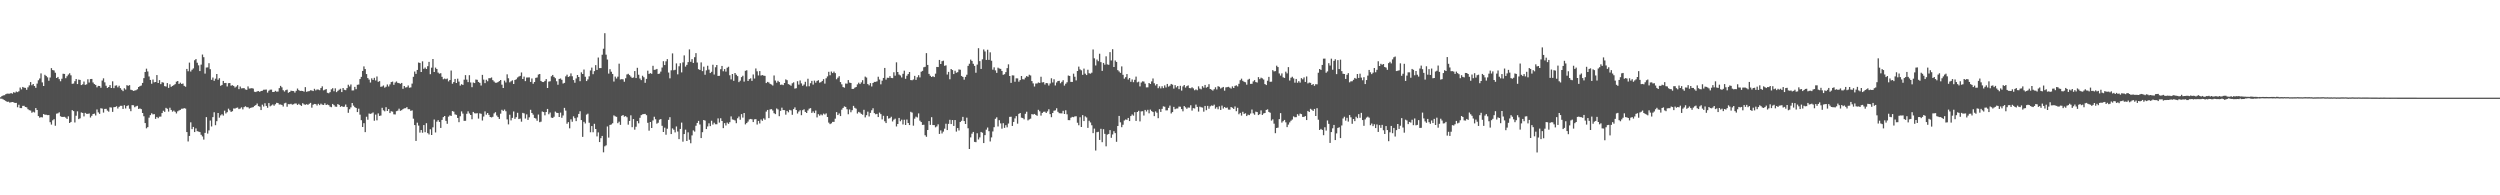<svg xmlns="http://www.w3.org/2000/svg" width="1920" height="150"><path fill="#4f4f4f" d="M0 74.721h1v1H0zM1 73.773h1v2.055H1zM2 73.249h1v3.136H2zM3 73.121h1v3.765H3zM4 72.283h1v5.331H4zM5 71.896h1v6.324H5zM6 71.928h1v6.13H6zM7 71.926h1v6.883H7zM8 71.482h1v7.061H8zM9 71.922h1v6.416H9zM10 70.821h1v7.789H10zM11 71.223h1v7.883H11zM12 70.324h1v8.695H12zM13 70.736h1v11.625H13zM14 70.109h1v10.332H14zM15 67.239h1v15.754H15zM16 68.678h1v14.385H16zM17 66.742h1v14.546H17zM18 67.328h1v13.946H18zM19 67.495h1v14.681H19zM20 68.964h1v13.491H20zM21 67.067h1v16.78H21zM22 65.577h1v19.064H22zM23 63.002h1v21.895H23zM24 65.485h1v21.117H24zM25 64.515h1v21.302H25zM26 66.062h1v20.288H26zM27 67.417h1v15.596H27zM28 64.229h1v20.231H28zM29 61.654h1v27.51H29zM30 60.251h1v30.119H30zM31 56.348h1v33.605H31zM32 63.297h1v26.86H32zM33 66.064h1v21.515H33zM34 57.436h1v30.691H34zM35 58.324h1v29.783H35zM36 59.397h1v29.016H36zM37 62.002h1v26.388H37zM38 59.523h1v34.347H38zM39 52.345h1v43.365H39zM40 53.822h1v38.579H40zM41 54.117h1v37.414H41zM42 55.872h1v40.675H42zM43 59.91h1v27.409H43zM44 59.102h1v27.938H44zM45 60.775h1v25.509H45zM46 62.432h1v26.846H46zM47 60.445h1v29.341H47zM48 56.616h1v33.207H48zM49 56.806h1v32.877H49zM50 60.075h1v30.254H50zM51 58.562h1v32.779H51zM52 57.236h1v32.113H52zM53 56.271h1v38.171H53zM54 57.843h1v35.807H54zM55 64.364h1v20.236H55zM56 64.151h1v21.195H56zM57 62.366h1v31.68H57zM58 60.677h1v28.185H58zM59 64.57h1v20.918H59zM60 61.143h1v30.373H60zM61 61.386h1v29.478H61zM62 65.307h1v21.051H62zM63 64.785h1v21.943H63zM64 62.599h1v26.819H64zM65 65.19h1v21.476H65zM66 64.751h1v22.651H66zM67 60.86h1v26.608H67zM68 63.366h1v23.754H68zM69 60.748h1v29.494H69zM70 60.635h1v28.311H70zM71 63.345h1v24.223H71zM72 64.54h1v22.685H72zM73 65.252h1v23.433H73zM74 67.081h1v16.974H74zM75 65.923h1v20.378H75zM76 66.044h1v21.38H76zM77 67.383h1v15.768H77zM78 61.869h1v21.517H78zM79 60.146h1v26.306H79zM80 63.242h1v20.437H80zM81 65.84h1v17.7H81zM82 67.543h1v17.391H82zM83 66.811h1v18.943H83zM84 65.346h1v17.105H84zM85 67.587h1v14.997H85zM86 62.453h1v23.449H86zM87 67.699h1v14.621H87zM88 65.783h1v16.404H88zM89 65.513h1v16.118H89zM90 67.062h1v16.304H90zM91 65.865h1v16.221H91zM92 67.685h1v13.559H92zM93 68.909h1v12.341H93zM94 70.01h1v13.658H94zM95 67.772h1v13.03H95zM96 68.77h1v14.537H96zM97 65.417h1v16.049H97zM98 65.904h1v15.001H98zM99 65.38h1v18.121H99zM100 68.925h1v16.48H100zM101 69.221h1v11.54H101zM102 69.814h1v11.009H102zM103 69.532h1v12.863H103zM104 69.253h1v12.426H104zM105 68.55h1v12.712H105zM106 66.799h1v16.841H106zM107 66.156h1v17.134H107zM108 65.694h1v18.112H108zM109 63.698h1v23.067H109zM110 60.006h1v29.293H110zM111 55.302h1v39.233H111zM112 52.753h1v45.809H112zM113 54.872h1v42.749H113zM114 58.738h1v31.63H114zM115 61.384h1v27.034H115zM116 64.318h1v22.678H116zM117 61.066h1v26.784H117zM118 63.245h1v24.429H118zM119 62.981h1v28.293H119zM120 57.667h1v32.119H120zM121 63.732h1v27.043H121zM122 61.53h1v28.048H122zM123 64.593h1v24.935H123zM124 63.151h1v23.669H124zM125 63.446h1v21.602H125zM126 66.167h1v19.753H126zM127 66.463h1v16.37H127zM128 63.792h1v19.783H128zM129 67.474h1v18.217H129zM130 64.755h1v18.004H130zM131 66.676h1v17.771H131zM132 65.993h1v19.769H132zM133 65.385h1v19.547H133zM134 64.627h1v21.245H134zM135 62.725h1v24.436H135zM136 62.215h1v23.271H136zM137 64.451h1v20.403H137zM138 63.485h1v20.911H138zM139 64.478h1v19.009H139zM140 64.158h1v19.279H140zM141 65.95h1v17.093H141zM142 66.614h1v16.812H142zM143 52.947h1v48.494H143zM144 54.746h1v53.916H144zM145 48.081h1v56.329H145zM146 54.964h1v38.988H146zM147 53.568h1v45.631H147zM148 52.526h1v44.962H148zM149 46.284h1v55.127H149zM150 45.376h1v53.213H150zM151 48.186h1v52.561H151zM152 50.178h1v50.906H152zM153 54.559h1v46.89H153zM154 49.617h1v53.909H154zM155 41.86h1v62.959H155zM156 43.927h1v63.291H156zM157 56.525h1v45.512H157zM158 51.839h1v38.13H158zM159 51.775h1v50.856H159zM160 48.562h1v51.595H160zM161 53.167h1v39.382H161zM162 61.288h1v35.848H162zM163 59.532h1v30.41H163zM164 62.048h1v24.17H164zM165 60.402h1v35.757H165zM166 56.82h1v36.258H166zM167 61.228h1v25.548H167zM168 60.065h1v30.286H168zM169 65.92h1v22.722H169zM170 65.229h1v22.518H170zM171 62.148h1v26.649H171zM172 63.771h1v21.238H172zM173 63.677h1v23.474H173zM174 66.405h1v19.746H174zM175 63.915h1v19.551H175zM176 63.721h1v20.991H176zM177 65.799h1v20.156H177zM178 65.442h1v19.938H178zM179 65.993h1v17.301H179zM180 67.229h1v16.164H180zM181 66.467h1v16.354H181zM182 65.392h1v17.21H182zM183 68.477h1v15.338H183zM184 66.47h1v16.862H184zM185 67.909h1v14.507H185zM186 67.756h1v16.253H186zM187 67.703h1v14.55H187zM188 68.717h1v12.882H188zM189 69.035h1v13.269H189zM190 66.376h1v16.027H190zM191 67.994h1v15.354H191zM192 67.882h1v14.942H192zM193 67.667h1v14.871H193zM194 68.035h1v14.232H194zM195 70.443h1v10.881H195zM196 70.724h1v9.947H196zM197 70.155h1v9.368H197zM198 69.939h1v11.563H198zM199 70.548h1v11.376H199zM200 69.878h1v14.667H200zM201 69.674h1v10.735H201zM202 68.916h1v12.875H202zM203 68.866h1v10.455H203zM204 68.736h1v12.632H204zM205 71.141h1v11.666H205zM206 69.624h1v9.508H206zM207 68.861h1v12.808H207zM208 68.802h1v12.216H208zM209 70.635h1v9.579H209zM210 70.601h1v10.581H210zM211 69.711h1v10.341H211zM212 70.411h1v8.565H212zM213 70.313h1v8.851H213zM214 67.685h1v12.602H214zM215 65.955h1v14.259H215zM216 67.081h1v13.518H216zM217 69.253h1v12.564H217zM218 70.303h1v9.041H218zM219 69.205h1v9.709H219zM220 68.836h1v13.131H220zM221 71.223h1v8.746H221zM222 70.633h1v9.435H222zM223 69.653h1v10.062H223zM224 69.827h1v10.554H224zM225 69.926h1v10.149H225zM226 71.102h1v8.347H226zM227 69.736h1v9.767H227zM228 68.015h1v12.568H228zM229 69.244h1v10.462H229zM230 69.814h1v10.787H230zM231 69.74h1v11.618H231zM232 69.868h1v9.377H232zM233 70.415h1v9.693H233zM234 66.911h1v13.555H234zM235 70.516h1v9.512H235zM236 70.127h1v10.41H236zM237 69.983h1v9.732H237zM238 69.324h1v9.673H238zM239 69.477h1v13.198H239zM240 69.935h1v10.485H240zM241 68.2h1v11.623H241zM242 69.413h1v10.558H242zM243 68.703h1v12.362H243zM244 68.839h1v10.881H244zM245 69.269h1v11.485H245zM246 67.641h1v11.962H246zM247 66.289h1v14.108H247zM248 69.397h1v11.243H248zM249 68.935h1v10.375H249zM250 68.413h1v12.209H250zM251 71.276h1v8.936H251zM252 71.619h1v9.135H252zM253 70.734h1v11.181H253zM254 68.612h1v13.701H254zM255 67.749h1v12.083H255zM256 70.104h1v10.657H256zM257 67.852h1v14.038H257zM258 70.766h1v11.241H258zM259 69.727h1v10.181H259zM260 68.875h1v11.714H260zM261 68.163h1v13.909H261zM262 70.72h1v10.762H262zM263 67.559h1v14.582H263zM264 68.969h1v12.934H264zM265 69.26h1v11.016H265zM266 67.676h1v14.534H266zM267 65.069h1v21.54H267zM268 66.389h1v17.551H268zM269 64.854h1v17.615H269zM270 69.468h1v9.625H270zM271 69.44h1v11.669H271zM272 66.696h1v15.56H272zM273 68.507h1v14.415H273zM274 65.131h1v20.936H274zM275 64.925h1v18.517H275zM276 60.748h1v27.313H276zM277 59.024h1v33.273H277zM278 54.499h1v43.046H278zM279 51.006h1v43.612H279zM280 53.062h1v48.434H280zM281 56.902h1v32.769H281zM282 59.93h1v32.028H282zM283 61.118h1v26.093H283zM284 63.371h1v24.063H284zM285 60.15h1v26.956H285zM286 61.37h1v24.987H286zM287 59.736h1v32.973H287zM288 61.789h1v26.223H288zM289 58.717h1v33.69H289zM290 62.842h1v24.271H290zM291 62.297h1v26.743H291zM292 66.671h1v22.074H292zM293 66.383h1v16.409H293zM294 65.662h1v19.087H294zM295 67.316h1v18.201H295zM296 66.609h1v15.743H296zM297 64.858h1v20.396H297zM298 66.401h1v17.361H298zM299 64.826h1v22.021H299zM300 63.016h1v22.46H300zM301 62.654h1v23.104H301zM302 65.108h1v22.692H302zM303 63.389h1v24.543H303zM304 62.581h1v22.831H304zM305 63.631h1v21.353H305zM306 63.837h1v19.599H306zM307 64.375h1v20.707H307zM308 63.67h1v20.982H308zM309 68.191h1v15.64H309zM310 66.032h1v17.164H310zM311 67.204h1v15.914H311zM312 66.978h1v15.317H312zM313 65.648h1v18.192H313zM314 67.387h1v16.482H314zM315 67.122h1v18.016H315zM316 64.181h1v20.618H316zM317 58.981h1v32.158H317zM318 54.927h1v41.128H318zM319 56.717h1v51.513H319zM320 53.723h1v40.487H320zM321 48.049h1v48.402H321zM322 48.356h1v53.463H322zM323 55.296h1v44.564H323zM324 47.122h1v54.818H324zM325 52.844h1v43.23H325zM326 51.874h1v49.661H326zM327 52.968h1v41.643H327zM328 50.855h1v51.394H328zM329 47.518h1v55.777H329zM330 56.98h1v42.319H330zM331 51.961h1v51.737H331zM332 45.298h1v52.49H332zM333 55.312h1v36.491H333zM334 51.894h1v49.856H334zM335 53.011h1v40.435H335zM336 55.776h1v36.484H336zM337 56.554h1v37.084H337zM338 56.193h1v42.076H338zM339 58.999h1v33.085H339zM340 60.899h1v29.078H340zM341 60.333h1v28.769H341zM342 60.821h1v31.984H342zM343 60.297h1v34.791H343zM344 62.489h1v27.089H344zM345 61.423h1v27.18H345zM346 54.188h1v34.841H346zM347 64.297h1v21.023H347zM348 63.023h1v22.74H348zM349 60.64h1v27.226H349zM350 63.73h1v24.475H350zM351 60.397h1v30.197H351zM352 62.67h1v31.202H352zM353 65.746h1v23.559H353zM354 64.671h1v20.865H354zM355 65.243h1v21.982H355zM356 61.196h1v31.611H356zM357 57.681h1v35.118H357zM358 61.15h1v26.255H358zM359 63.087h1v22.433H359zM360 57.77h1v29.377H360zM361 63.32h1v25.003H361zM362 66.955h1v24.617H362zM363 63.359h1v22.621H363zM364 63.808h1v23.184H364zM365 61.107h1v26.04H365zM366 61.281h1v25.633H366zM367 62.933h1v28.137H367zM368 63.634h1v23.399H368zM369 65.712h1v21.708H369zM370 57.511h1v35.068H370zM371 61.116h1v28.37H371zM372 63.831h1v21.733H372zM373 61.244h1v26.837H373zM374 62.425h1v24.369H374zM375 60.068h1v28.125H375zM376 60.081h1v29.769H376zM377 59.475h1v30.732H377zM378 61.53h1v28.155H378zM379 62.638h1v24.472H379zM380 63.542h1v22.609H380zM381 63.565h1v25.127H381zM382 63.007h1v26.915H382zM383 62.283h1v29.052H383zM384 61.427h1v25.848H384zM385 65.034h1v19.3H385zM386 67.582h1v17.629H386zM387 61.906h1v22.202H387zM388 63.316h1v22.161H388zM389 57.104h1v34.58H389zM390 60.132h1v35.397H390zM391 63.222h1v24.912H391zM392 62.428h1v30.057H392zM393 61.713h1v28.803H393zM394 64.501h1v21.11H394zM395 61.434h1v29.876H395zM396 60.867h1v29.142H396zM397 59.509h1v27.098H397zM398 58.77h1v32.683H398zM399 58.269h1v32.804H399zM400 55.676h1v37.766H400zM401 60.647h1v26.054H401zM402 58.829h1v28.24H402zM403 62.309h1v28.748H403zM404 59.537h1v28.329H404zM405 59.509h1v32.564H405zM406 59.438h1v30.684H406zM407 62.924h1v21.382H407zM408 60.251h1v26.541H408zM409 64.33h1v23.726H409zM410 62.961h1v27.594H410zM411 59.786h1v31.259H411zM412 59.516h1v33.186H412zM413 57.239h1v30.707H413zM414 56.852h1v37.022H414zM415 62.16h1v31.296H415zM416 62.933h1v22.705H416zM417 63.05h1v23.005H417zM418 62.13h1v26.429H418zM419 60.727h1v25.31H419zM420 67.591h1v16.049H420zM421 62.693h1v25.072H421zM422 62.409h1v24.038H422zM423 58.564h1v31.73H423zM424 57.568h1v33.072H424zM425 59.022h1v30.62H425zM426 60.065h1v25.64H426zM427 62.421h1v24.134H427zM428 65.094h1v21.673H428zM429 60.599h1v29.279H429zM430 60.262h1v26.207H430zM431 61.265h1v29.192H431zM432 64.144h1v24.555H432zM433 63.622h1v19.222H433zM434 58.598h1v26.345H434zM435 57.358h1v37.693H435zM436 59.093h1v34.683H436zM437 58.589h1v39.984H437zM438 56.358h1v35.294H438zM439 58.566h1v34.923H439zM440 61.51h1v27.83H440zM441 63.563h1v27.203H441zM442 60.258h1v32.781H442zM443 57.598h1v32.589H443zM444 59.122h1v28.363H444zM445 62.347h1v23.088H445zM446 55.55h1v36.681H446zM447 56.836h1v48.293H447zM448 53.378h1v40.144H448zM449 58.953h1v35.885H449zM450 62.27h1v25.724H450zM451 60.974h1v26.315H451zM452 58.646h1v35.589H452zM453 54.121h1v47.446H453zM454 51.929h1v44.873H454zM455 56.987h1v44.608H455zM456 54.639h1v40.444H456zM457 50.024h1v49.046H457zM458 53.693h1v51.076H458zM459 44.186h1v57.482H459zM460 52.318h1v56.766H460zM461 52.258h1v53.875H461zM462 42.02h1v62.367H462zM463 37.45h1v79.526H463zM464 25.495h1v86.903H464zM465 41.995h1v69.62H465zM466 45.726h1v51.412H466zM467 56.525h1v49.149H467zM468 53.133h1v42.831H468zM469 55.08h1v40.49H469zM470 56.806h1v37.874H470zM471 62.597h1v26.029H471zM472 58.839h1v30.515H472zM473 60.34h1v29.389H473zM474 58.882h1v35.738H474zM475 48.878h1v44.559H475zM476 61.054h1v34.868H476zM477 60.775h1v28.203H477zM478 60.942h1v27.359H478zM479 62.764h1v26.851H479zM480 60.12h1v29.046H480zM481 57.166h1v32.87H481zM482 56.673h1v39.048H482zM483 57.687h1v35.166H483zM484 58.82h1v29.771H484zM485 59.864h1v37.801H485zM486 59.496h1v31.93H486zM487 54.6h1v44.992H487zM488 59.946h1v37.391H488zM489 52.055h1v40.925H489zM490 57.417h1v37.285H490zM491 60.32h1v30.128H491zM492 61.551h1v26.848H492zM493 58.184h1v29.62H493zM494 59.342h1v28.24H494zM495 63.57h1v23.886H495zM496 60.585h1v27.883H496zM497 54.284h1v40.05H497zM498 56.756h1v43.582H498zM499 56.156h1v37.56H499zM500 56.664h1v41.634H500zM501 50.512h1v42.014H501zM502 53.68h1v35.997H502zM503 53.432h1v38.144H503zM504 52.94h1v42.032H504zM505 56.79h1v37.455H505zM506 56.536h1v35.356H506zM507 55.009h1v36.438H507zM508 51.869h1v44.738H508zM509 47.001h1v54.351H509zM510 49.988h1v48.068H510zM511 47.086h1v56.384H511zM512 45.424h1v53.426H512zM513 55.712h1v36.338H513zM514 60.18h1v29.84H514zM515 54.021h1v48.934H515zM516 41.009h1v57.624H516zM517 53.982h1v45.667H517zM518 53.632h1v48.048H518zM519 48.715h1v48.43H519zM520 57.106h1v43.926H520zM521 50.869h1v55.981H521zM522 48.53h1v50.501H522zM523 55.609h1v38.567H523zM524 47.912h1v60.897H524zM525 42.563h1v60.384H525zM526 51.146h1v48.439H526zM527 49.828h1v58.462H527zM528 47.699h1v53.921H528zM529 37.935h1v69.364H529zM530 47.484h1v62.527H530zM531 45.408h1v58.556H531zM532 48.344h1v51.781H532zM533 43.936h1v57.155H533zM534 40.791h1v55.763H534zM535 48.024h1v46.374H535zM536 53.121h1v39.725H536zM537 53.719h1v41.895H537zM538 47.914h1v58.103H538zM539 54.627h1v46.906H539zM540 51.212h1v40.947H540zM541 57.376h1v35.26H541zM542 54.028h1v45.084H542zM543 50.494h1v46.635H543zM544 53.453h1v41.25H544zM545 56.126h1v40.749H545zM546 55.142h1v37.59H546zM547 49.727h1v45.949H547zM548 57.257h1v36.997H548zM549 51.638h1v43.806H549zM550 49.919h1v45.516H550zM551 58.312h1v32.641H551zM552 58.214h1v35.921H552zM553 53.149h1v37.661H553zM554 50.642h1v42.273H554zM555 54.728h1v43.674H555zM556 53.046h1v41.522H556zM557 55.005h1v41.362H557zM558 51.995h1v42.17H558zM559 51.26h1v43.893H559zM560 57.779h1v36.077H560zM561 60.956h1v28.439H561zM562 56.836h1v34.905H562zM563 62.034h1v29.954H563zM564 56.076h1v36.416H564zM565 57.392h1v37.235H565zM566 58.447h1v32.394H566zM567 63.098h1v26.4H567zM568 61.951h1v29.995H568zM569 59.221h1v28.421H569zM570 58.143h1v32.161H570zM571 62.695h1v24.088H571zM572 54.369h1v41.176H572zM573 53.989h1v40.531H573zM574 62.206h1v31.202H574zM575 60.784h1v30.906H575zM576 60.134h1v31.218H576zM577 62.125h1v29.506H577zM578 57.186h1v36.56H578zM579 60.306h1v31.339H579zM580 52.59h1v38.915H580zM581 54.778h1v40.856H581zM582 57.951h1v34.946H582zM583 54.57h1v40.236H583zM584 58.01h1v33.729H584zM585 57.664h1v35.116H585zM586 58.056h1v32.866H586zM587 58.269h1v33.683H587zM588 63.787h1v21.923H588zM589 62.853h1v21.588H589zM590 63.336h1v27.395H590zM591 64.414h1v19.588H591zM592 64.922h1v18.876H592zM593 65.701h1v19.194H593zM594 57.953h1v28.968H594zM595 61.862h1v25.768H595zM596 63.494h1v19.817H596zM597 62.048h1v21.996H597zM598 63.025h1v26.201H598zM599 65.103h1v20.043H599zM600 64.909h1v17.761H600zM601 65.366h1v19.169H601zM602 63.753h1v20.838H602zM603 60.97h1v27.093H603zM604 61.576h1v23.632H604zM605 64.609h1v21.673H605zM606 65.089h1v19.313H606zM607 65.852h1v18.929H607zM608 63.947h1v24.225H608zM609 63.21h1v20.581H609zM610 68.021h1v14.468H610zM611 67.731h1v16.741H611zM612 62.354h1v24.841H612zM613 64.977h1v20.755H613zM614 61.787h1v22.914H614zM615 64.066h1v24.397H615zM616 65.877h1v18.741H616zM617 64.929h1v19.023H617zM618 62.814h1v23.161H618zM619 66.376h1v20.423H619zM620 60.475h1v24.385H620zM621 66.266h1v17.171H621zM622 63.883h1v19.178H622zM623 62.125h1v24.628H623zM624 64.964h1v20.581H624zM625 61.908h1v24.948H625zM626 63.494h1v21.405H626zM627 62.148h1v28.009H627zM628 61.576h1v26.139H628zM629 63.485h1v25.363H629zM630 63.071h1v24.788H630zM631 62.139h1v26.457H631zM632 60.754h1v26.507H632zM633 64.215h1v23.747H633zM634 60.095h1v26.999H634zM635 58.676h1v31.16H635zM636 55.14h1v39.039H636zM637 57.811h1v37.501H637zM638 54.925h1v39.789H638zM639 56.094h1v37.489H639zM640 54.991h1v38.595H640zM641 56.186h1v34.928H641zM642 60.864h1v25.251H642zM643 59.626h1v28.737H643zM644 58.5h1v28.661H644zM645 63.025h1v26.109H645zM646 64.776h1v19.435H646zM647 66.845h1v16.04H647zM648 67.353h1v14.36H648zM649 64.146h1v17.97H649zM650 64.265h1v19.645H650zM651 61.489h1v26.255H651zM652 63.441h1v20.609H652zM653 63.748h1v22.465H653zM654 68.287h1v16.363H654zM655 68.246h1v13.053H655zM656 67.348h1v15.445H656zM657 66.806h1v16.635H657zM658 64.819h1v22.394H658zM659 63.469h1v22.444H659zM660 64.568h1v21.911H660zM661 63.29h1v24.179H661zM662 61.599h1v26.532H662zM663 64.398h1v19.945H663zM664 58.827h1v31.348H664zM665 59.56h1v28.913H665zM666 64.542h1v21.227H666zM667 65.533h1v23.905H667zM668 63.842h1v22.834H668zM669 66.396h1v18.27H669zM670 63.764h1v19.371H670zM671 62.881h1v24.019H671zM672 62.853h1v24.896H672zM673 62.482h1v24.99H673zM674 58.928h1v30.996H674zM675 61.086h1v25.388H675zM676 64.758h1v22.907H676zM677 61.949h1v29.757H677zM678 59.839h1v29.073H678zM679 52.16h1v40.991H679zM680 61.118h1v33.404H680zM681 59.706h1v29.309H681zM682 59.825h1v31.273H682zM683 58.461h1v32.277H683zM684 59.839h1v29.833H684zM685 59.985h1v33.303H685zM686 55.497h1v36.422H686zM687 58.09h1v33.037H687zM688 47.894h1v49.249H688zM689 55.302h1v39.906H689zM690 57.264h1v33.294H690zM691 57.946h1v35.191H691zM692 59.484h1v32.419H692zM693 56.657h1v38.929H693zM694 54.277h1v37.67H694zM695 60.532h1v35.45H695zM696 58.143h1v33.669H696zM697 56.875h1v37.581H697zM698 55.305h1v40.758H698zM699 61.487h1v24.383H699zM700 61.668h1v24.829H700zM701 61.047h1v35.464H701zM702 58.26h1v32.863H702zM703 61.331h1v28.274H703zM704 59.331h1v30.879H704zM705 57.777h1v29.304H705zM706 59.434h1v33.257H706zM707 55.069h1v38.7H707zM708 54.414h1v41.513H708zM709 51.67h1v44.145H709zM710 51.292h1v52.616H710zM711 40.816h1v64.239H711zM712 49.887h1v49.959H712zM713 56.719h1v36.283H713zM714 58.163h1v37.757H714zM715 59.125h1v30.861H715zM716 58.502h1v37.572H716zM717 59.196h1v36.919H717zM718 56.584h1v41.193H718zM719 51.402h1v45.665H719zM720 51.498h1v43.987H720zM721 46.026h1v56.816H721zM722 49.173h1v50.97H722zM723 46.992h1v55.528H723zM724 46.593h1v54.468H724zM725 50.523h1v48.313H725zM726 50.189h1v44.829H726zM727 57.253h1v42.632H727zM728 55.186h1v39.92H728zM729 60.86h1v31.126H729zM730 52.972h1v42.296H730zM731 53.801h1v38.393H731zM732 56.859h1v39.84H732zM733 54.325h1v37.874H733zM734 55.87h1v45.184H734zM735 55.442h1v42.891H735zM736 53.355h1v46.825H736zM737 53.531h1v40.19H737zM738 58.308h1v34.47H738zM739 59.095h1v30.668H739zM740 61.21h1v31.788H740zM741 59.031h1v36.207H741zM742 57.392h1v32.987H742zM743 50.587h1v47.908H743zM744 48.96h1v65.45H744zM745 45.76h1v59.78H745zM746 46.786h1v55.864H746zM747 48.974h1v52.348H747zM748 50.597h1v58.375H748zM749 55.852h1v53.363H749zM750 49.608h1v52.765H750zM751 37.001h1v70.117H751zM752 46.948h1v58.59H752zM753 52.95h1v48.366H753zM754 45.557h1v56.361H754zM755 38.006h1v71.865H755zM756 39.512h1v64.294H756zM757 46.019h1v53.557H757zM758 38.219h1v59.741H758zM759 45.996h1v54.788H759zM760 40.215h1v68.412H760zM761 46.623h1v58.92H761zM762 53.494h1v47.466H762zM763 51.688h1v45.985H763zM764 54.089h1v37.141H764zM765 55.957h1v34.177H765zM766 51.947h1v45.203H766zM767 52.652h1v39.652H767zM768 52.874h1v41.891H768zM769 54.465h1v44.342H769zM770 57.456h1v37.164H770zM771 56.989h1v41.197H771zM772 55.403h1v40.762H772zM773 52.334h1v45.473H773zM774 49.411h1v45.477H774zM775 58.39h1v31.353H775zM776 63.647h1v25.995H776zM777 57.848h1v38.89H777zM778 57.939h1v35.713H778zM779 62.766h1v28.155H779zM780 60.182h1v29.007H780zM781 60.223h1v34.77H781zM782 62.723h1v24.72H782zM783 61.487h1v25.31H783zM784 58.349h1v32.026H784zM785 60.825h1v29.844H785zM786 61.05h1v30.581H786zM787 59.663h1v27.755H787zM788 58.413h1v27.391H788zM789 58.994h1v33.458H789zM790 57.385h1v34.294H790zM791 57.937h1v33.216H791zM792 62.244h1v25.406H792zM793 64.066h1v23.87H793zM794 66.474h1v21.007H794zM795 64.142h1v24.109H795zM796 64.08h1v24.836H796zM797 63.348h1v20.957H797zM798 63.718h1v21.769H798zM799 58.921h1v29.856H799zM800 63.274h1v23.463H800zM801 63.057h1v22.781H801zM802 64.902h1v20.856H802zM803 63.734h1v23.04H803zM804 63.924h1v21.63H804zM805 65.71h1v18.224H805zM806 64.119h1v23.52H806zM807 60.091h1v29.938H807zM808 63.336h1v23.454H808zM809 60.887h1v24.145H809zM810 65.618h1v19.11H810zM811 63.352h1v19.817H811zM812 62.224h1v23.646H812zM813 62.041h1v24.9H813zM814 63.959h1v23.076H814zM815 62.846h1v24.241H815zM816 61.597h1v23.502H816zM817 65.717h1v21.815H817zM818 64.33h1v20.336H818zM819 63.194h1v24.591H819zM820 58.01h1v34.269H820zM821 58.303h1v34.033H821zM822 62.851h1v27.594H822zM823 62.913h1v26.835H823zM824 56.564h1v33.438H824zM825 58.942h1v30.469H825zM826 61.723h1v27.549H826zM827 54.549h1v39.705H827zM828 51.144h1v45.056H828zM829 53.291h1v36.759H829zM830 54.025h1v43.52H830zM831 57.458h1v30.957H831zM832 52.673h1v40.3H832zM833 56.58h1v32.827H833zM834 57.626h1v32.573H834zM835 53.556h1v44.656H835zM836 56.293h1v36.418H836zM837 56.591h1v37.439H837zM838 55.806h1v40.382H838zM839 37.997h1v64.234H839zM840 44.79h1v53.969H840zM841 50.276h1v65.31H841zM842 45.742h1v55.763H842zM843 47.026h1v54.193H843zM844 41.279h1v66.207H844zM845 47.736h1v51.197H845zM846 54.412h1v54.788H846zM847 48.347h1v50.861H847zM848 49.674h1v53.152H848zM849 43.254h1v69.151H849zM850 49.471h1v53.884H850zM851 49.761h1v53.099H851zM852 40.025h1v59.913H852zM853 46.422h1v59.428H853zM854 37.793h1v65.459H854zM855 51.471h1v49.309H855zM856 46.461h1v55.802H856zM857 47.569h1v61.314H857zM858 53.874h1v42.884H858zM859 54.865h1v34.163H859zM860 55.982h1v37.984H860zM861 50.983h1v46.713H861zM862 57.44h1v38.37H862zM863 60.413h1v32.081H863zM864 59.312h1v32.442H864zM865 56.863h1v35.138H865zM866 61.059h1v29.529H866zM867 59.901h1v33.053H867zM868 62.828h1v26.326H868zM869 61.034h1v26.878H869zM870 63.144h1v25.674H870zM871 61.274h1v24.905H871zM872 58.841h1v34.058H872zM873 63.215h1v22.79H873zM874 62.727h1v22.351H874zM875 66.339h1v26.876H875zM876 63.382h1v22.149H876zM877 62.448h1v22.978H877zM878 62.631h1v26.088H878zM879 64.236h1v20.172H879zM880 67.113h1v18.551H880zM881 67.067h1v17.251H881zM882 63.721h1v23.333H882zM883 64.517h1v19.677H883zM884 62.508h1v22.856H884zM885 60.262h1v25.823H885zM886 63.927h1v25.278H886zM887 65.657h1v19.899H887zM888 64.515h1v22.06H888zM889 67.76h1v23.015H889zM890 66.312h1v17.528H890zM891 67.884h1v18.093H891zM892 66.25h1v17.338H892zM893 67.69h1v13.951H893zM894 65.609h1v16.342H894zM895 67.17h1v17.597H895zM896 64.478h1v20.279H896zM897 66.534h1v16.287H897zM898 65.808h1v15.289H898zM899 64.483h1v22.68H899zM900 65.032h1v21.051H900zM901 68.033h1v14.035H901zM902 65.396h1v18.448H902zM903 67.122h1v16.244H903zM904 66.055h1v17.237H904zM905 68.449h1v13.445H905zM906 65.872h1v16.118H906zM907 69.569h1v14.186H907zM908 66.36h1v19.126H908zM909 65.295h1v16.166H909zM910 67.296h1v15.134H910zM911 66.14h1v17.425H911zM912 65.611h1v16.96H912zM913 67.66h1v15.054H913zM914 67.774h1v13.049H914zM915 67.017h1v17.908H915zM916 67.893h1v15.157H916zM917 69.305h1v14.01H917zM918 68.671h1v11.662H918zM919 69.349h1v12.751H919zM920 66.296h1v19.389H920zM921 68.026h1v13.877H921zM922 68.584h1v13.822H922zM923 66.222h1v16.432H923zM924 67.339h1v18.4H924zM925 65.22h1v16.162H925zM926 67.307h1v17.329H926zM927 66.714h1v14.575H927zM928 64.673h1v18.819H928zM929 68.36h1v13.323H929zM930 68.868h1v12.154H930zM931 69.566h1v11.758H931zM932 68.493h1v11.881H932zM933 67.028h1v16.425H933zM934 68.722h1v13.612H934zM935 66.193h1v17.732H935zM936 66.687h1v15.001H936zM937 68.012h1v16.416H937zM938 67.342h1v13.738H938zM939 66.774h1v16.599H939zM940 69.635h1v12.525H940zM941 67.101h1v15.903H941zM942 66.943h1v15.658H942zM943 66.68h1v17.496H943zM944 67.314h1v16.91H944zM945 68.04h1v14.127H945zM946 66.346h1v16.457H946zM947 67.582h1v16.079H947zM948 65.939h1v15.804H948zM949 65.536h1v19.881H949zM950 66.364h1v16.413H950zM951 64.355h1v23.406H951zM952 61.583h1v25.122H952zM953 60.416h1v28.345H953zM954 62.032h1v23.82H954zM955 62.821h1v24.669H955zM956 63.158h1v23.852H956zM957 65h1v24.15H957zM958 61.18h1v26.908H958zM959 60.498h1v27.922H959zM960 64.389h1v22.829H960zM961 64.38h1v19.757H961zM962 62.524h1v24.532H962zM963 61.555h1v26.574H963zM964 63.05h1v22.719H964zM965 63.4h1v22.653H965zM966 59.225h1v29.13H966zM967 60.777h1v26.933H967zM968 59.651h1v25.113H968zM969 60.235h1v28.057H969zM970 61.084h1v26.033H970zM971 64.581h1v22.202H971zM972 65.343h1v19.064H972zM973 62.013h1v21.973H973zM974 59.054h1v26.915H974zM975 62.805h1v23.774H975zM976 62.714h1v29.925H976zM977 53.851h1v37.814H977zM978 54.824h1v40.172H978zM979 54.627h1v47.67H979zM980 50.452h1v47.864H980zM981 51.494h1v46.482H981zM982 56.44h1v35.042H982zM983 58.06h1v28.837H983zM984 56.38h1v37.778H984zM985 59.393h1v33.706H985zM986 59.862h1v32.25H986zM987 55.062h1v38.874H987zM988 56.367h1v41.27H988zM989 51.556h1v44.134H989zM990 61.826h1v32.154H990zM991 59.704h1v33.044H991zM992 58.91h1v32.893H992zM993 60.187h1v29.226H993zM994 63.476h1v26.599H994zM995 60.638h1v29.345H995zM996 63.517h1v24.198H996zM997 62.311h1v26.574H997zM998 63.416h1v23.834H998zM999 60.011h1v27.652H999zM1000 60.926h1v28.899H1000zM1001 59.418h1v30.332H1001zM1002 62.901h1v26.251H1002zM1003 58.745h1v33.474H1003zM1004 64.05h1v21.172H1004zM1005 63.375h1v22.644H1005zM1006 63.666h1v19.895H1006zM1007 65.282h1v18.97H1007zM1008 64.492h1v20.684H1008zM1009 65.888h1v17.791H1009zM1010 64.687h1v24.418H1010zM1011 64.753h1v18.368H1011zM1012 55.868h1v36.079H1012zM1013 52.984h1v46.864H1013zM1014 53.687h1v45.285H1014zM1015 49.846h1v49.952H1015zM1016 45.049h1v58.78H1016zM1017 44.996h1v52.76H1017zM1018 55.843h1v44.438H1018zM1019 54.824h1v37.718H1019zM1020 48.532h1v46.587H1020zM1021 50.32h1v59.437H1021zM1022 45.076h1v56.358H1022zM1023 53.542h1v45.01H1023zM1024 46.747h1v49.187H1024zM1025 45.538h1v62.049H1025zM1026 56.934h1v45.507H1026zM1027 46.179h1v52.094H1027zM1028 53.023h1v44.724H1028zM1029 45.845h1v60.215H1029zM1030 54.613h1v41.762H1030zM1031 56.653h1v34.328H1031zM1032 56.854h1v32.82H1032zM1033 60.626h1v32.03H1033zM1034 57.468h1v32.998H1034zM1035 56.156h1v37.237H1035zM1036 63.206h1v25.164H1036zM1037 62.48h1v27.638H1037zM1038 62.4h1v32.671H1038zM1039 61.311h1v30.066H1039zM1040 59.832h1v33.214H1040zM1041 60.452h1v29.213H1041zM1042 56.843h1v33.923H1042zM1043 59.843h1v27.794H1043zM1044 56.591h1v33.886H1044zM1045 59.592h1v27.089H1045zM1046 61.629h1v30.602H1046zM1047 59.312h1v37.322H1047zM1048 64.588h1v27.091H1048zM1049 61.494h1v28.837H1049zM1050 58.081h1v31.54H1050zM1051 53.689h1v36.695H1051zM1052 55.492h1v40.687H1052zM1053 56.93h1v37.917H1053zM1054 55.811h1v41.069H1054zM1055 52.238h1v43.22H1055zM1056 55.492h1v42.863H1056zM1057 53.618h1v41.991H1057zM1058 47.028h1v54.319H1058zM1059 50.67h1v45.436H1059zM1060 48.976h1v49.233H1060zM1061 49.699h1v46.18H1061zM1062 49.143h1v50.881H1062zM1063 51.473h1v51.451H1063zM1064 51.936h1v44.9H1064zM1065 53.593h1v46.32H1065zM1066 48.482h1v59.968H1066zM1067 47.459h1v54.154H1067zM1068 48.665h1v48.068H1068zM1069 45.625h1v56.656H1069zM1070 43.957h1v54.287H1070zM1071 43.412h1v61.424H1071zM1072 54.559h1v45.383H1072zM1073 54.348h1v40.886H1073zM1074 54.002h1v45.04H1074zM1075 48.647h1v47.899H1075zM1076 58.232h1v32.497H1076zM1077 56.625h1v41.337H1077zM1078 49.008h1v52.9H1078zM1079 62.132h1v29.776H1079zM1080 58.054h1v34.468H1080zM1081 55.545h1v39.773H1081zM1082 55.556h1v38.066H1082zM1083 59.686h1v34.495H1083zM1084 52.924h1v39.05H1084zM1085 53.62h1v42.536H1085zM1086 57.781h1v33.184H1086zM1087 54.51h1v41.751H1087zM1088 57.399h1v38.483H1088zM1089 58.836h1v33.445H1089zM1090 52.654h1v45.617H1090zM1091 50.393h1v47.766H1091zM1092 53.123h1v33.332H1092zM1093 55.987h1v34.937H1093zM1094 61.127h1v32.09H1094zM1095 50.892h1v43.415H1095zM1096 57.333h1v33.983H1096zM1097 53.112h1v40.735H1097zM1098 57.564h1v37.535H1098zM1099 52.622h1v39.906H1099zM1100 60.104h1v34.434H1100zM1101 59.908h1v31.366H1101zM1102 54.941h1v41.073H1102zM1103 54.332h1v36.047H1103zM1104 50.324h1v47.748H1104zM1105 55.199h1v39.879H1105zM1106 61.134h1v30.073H1106zM1107 60.773h1v31.82H1107zM1108 56.101h1v38.727H1108zM1109 53.931h1v40.714H1109zM1110 54.522h1v39.082H1110zM1111 43.819h1v60.307H1111zM1112 48.981h1v52.25H1112zM1113 51.837h1v52.568H1113zM1114 54.687h1v46.489H1114zM1115 54.652h1v41.476H1115zM1116 55h1v41.392H1116zM1117 56.731h1v38.679H1117zM1118 55h1v37.897H1118zM1119 56.188h1v38.595H1119zM1120 56.987h1v37.228H1120zM1121 60.056h1v32.296H1121zM1122 57.729h1v31.382H1122zM1123 59.026h1v30.849H1123zM1124 59.45h1v32.996H1124zM1125 55.989h1v36.658H1125zM1126 56.067h1v35.271H1126zM1127 56.857h1v35.214H1127zM1128 59.001h1v27.398H1128zM1129 61.995h1v25.768H1129zM1130 57.234h1v31.685H1130zM1131 60.065h1v30.989H1131zM1132 56.218h1v38.567H1132zM1133 59.58h1v32.25H1133zM1134 57.756h1v35.759H1134zM1135 57.353h1v39.357H1135zM1136 63.913h1v24.559H1136zM1137 62.187h1v24.424H1137zM1138 56.76h1v35.255H1138zM1139 57.722h1v38.938H1139zM1140 59.454h1v29.338H1140zM1141 61.901h1v25.754H1141zM1142 59.445h1v29.915H1142zM1143 56.589h1v36.539H1143zM1144 54.24h1v43.74H1144zM1145 56.449h1v35.843H1145zM1146 54.856h1v36.374H1146zM1147 61.441h1v27.02H1147zM1148 62.812h1v22.609H1148zM1149 56.543h1v35.255H1149zM1150 54.14h1v36.042H1150zM1151 58.932h1v31.705H1151zM1152 60.18h1v34.434H1152zM1153 56.9h1v28.324H1153zM1154 60.31h1v29.21H1154zM1155 52.618h1v39.831H1155zM1156 58.294h1v41.708H1156zM1157 56.353h1v41.655H1157zM1158 53.657h1v40.65H1158zM1159 55.765h1v35.193H1159zM1160 60.031h1v28.434H1160zM1161 60.457h1v29.213H1161zM1162 59.692h1v31.936H1162zM1163 56.44h1v37.404H1163zM1164 56.799h1v35.528H1164zM1165 64.384h1v24.115H1165zM1166 58.701h1v31.396H1166zM1167 48.811h1v50.737H1167zM1168 57.463h1v37.327H1168zM1169 58.443h1v32.877H1169zM1170 56.9h1v36.164H1170zM1171 58.676h1v30.764H1171zM1172 55.119h1v34.186H1172zM1173 59.388h1v35.358H1173zM1174 52.283h1v39.826H1174zM1175 52.961h1v53.047H1175zM1176 56.506h1v39.577H1176zM1177 53.867h1v43.82H1177zM1178 54.79h1v49.927H1178zM1179 49.386h1v51.726H1179zM1180 50.974h1v66.105H1180zM1181 50.677h1v54.935H1181zM1182 52.203h1v46.571H1182zM1183 45.637h1v61.199H1183zM1184 36.427h1v64.264H1184zM1185 42.199h1v64.001H1185zM1186 46.408h1v52.415H1186zM1187 44.291h1v49.437H1187zM1188 47.717h1v46.177H1188zM1189 46.051h1v53.545H1189zM1190 59.811h1v34.486H1190zM1191 53.394h1v40.469H1191zM1192 59.782h1v34.191H1192zM1193 53.929h1v41.575H1193zM1194 54.204h1v43.655H1194zM1195 60.448h1v29.524H1195zM1196 50.359h1v45.585H1196zM1197 62.393h1v24.411H1197zM1198 63.348h1v25.038H1198zM1199 53.753h1v38.238H1199zM1200 50.64h1v48.501H1200zM1201 46.694h1v51.531H1201zM1202 48.766h1v44.362H1202zM1203 58.102h1v42.582H1203zM1204 54.726h1v48.359H1204zM1205 59.885h1v36.404H1205zM1206 61.295h1v31.177H1206zM1207 61.592h1v30.238H1207zM1208 50.487h1v48.26H1208zM1209 52.934h1v41.68H1209zM1210 51.942h1v41.735H1210zM1211 59.921h1v29.908H1211zM1212 64.389h1v25.145H1212zM1213 57.351h1v32.563H1213zM1214 56.396h1v33.625H1214zM1215 59.949h1v30.506H1215zM1216 61.757h1v26.528H1216zM1217 59.294h1v33.33H1217zM1218 51.292h1v44.415H1218zM1219 55.286h1v35.388H1219zM1220 52.961h1v39.856H1220zM1221 52.503h1v47.313H1221zM1222 62.146h1v27.42H1222zM1223 53.254h1v41.778H1223zM1224 53.851h1v39.567H1224zM1225 57.976h1v34.923H1225zM1226 61.835h1v27.926H1226zM1227 52.604h1v41.11H1227zM1228 51.62h1v43.866H1228zM1229 49.4h1v45.296H1229zM1230 50.585h1v48.041H1230zM1231 44.087h1v54.617H1231zM1232 46.456h1v61.291H1232zM1233 50.281h1v47.48H1233zM1234 52.913h1v43.193H1234zM1235 51.643h1v44.273H1235zM1236 55.712h1v48.267H1236zM1237 53.867h1v42.035H1237zM1238 56.474h1v37.331H1238zM1239 57.82h1v37.132H1239zM1240 61.908h1v29.368H1240zM1241 65.149h1v21.959H1241zM1242 65.913h1v20.751H1242zM1243 61.384h1v30.906H1243zM1244 59.271h1v33.873H1244zM1245 56.312h1v35.379H1245zM1246 55.989h1v34.411H1246zM1247 60.445h1v26.578H1247zM1248 59.96h1v30.021H1248zM1249 60.303h1v29.837H1249zM1250 62.638h1v27.986H1250zM1251 60.123h1v32.321H1251zM1252 61.89h1v28.471H1252zM1253 60.814h1v29.094H1253zM1254 62.755h1v28.35H1254zM1255 61.723h1v27.72H1255zM1256 60.944h1v26.521H1256zM1257 59.157h1v27.773H1257zM1258 54.627h1v35.807H1258zM1259 61.333h1v25.049H1259zM1260 64.6h1v21.202H1260zM1261 64.462h1v20.412H1261zM1262 64.792h1v22.01H1262zM1263 63.201h1v24.262H1263zM1264 61.668h1v26.269H1264zM1265 61.091h1v27.464H1265zM1266 65.572h1v19.142H1266zM1267 63.341h1v23.117H1267zM1268 63.222h1v26.262H1268zM1269 64.103h1v22.401H1269zM1270 63.92h1v21.666H1270zM1271 65.705h1v18.194H1271zM1272 67.516h1v15.292H1272zM1273 68.358h1v15.738H1273zM1274 65.879h1v18.45H1274zM1275 65.968h1v20.526H1275zM1276 65.096h1v17.837H1276zM1277 65.428h1v17.07H1277zM1278 63.089h1v21.705H1278zM1279 66.186h1v19.236H1279zM1280 66.392h1v16.864H1280zM1281 67.77h1v15.328H1281zM1282 68.388h1v14.685H1282zM1283 68.497h1v13.296H1283zM1284 69.649h1v12.557H1284zM1285 66.193h1v18.407H1285zM1286 66.225h1v15.621H1286zM1287 67.751h1v14.983H1287zM1288 68.589h1v13.603H1288zM1289 65.666h1v16.786H1289zM1290 67.564h1v13.605H1290zM1291 66.126h1v20.632H1291zM1292 68.552h1v14.914H1292zM1293 69.667h1v12.841H1293zM1294 67.181h1v13.674H1294zM1295 67.257h1v16.281H1295zM1296 65.369h1v17.455H1296zM1297 68.168h1v13.621H1297zM1298 66.062h1v16.919H1298zM1299 67.52h1v16.805H1299zM1300 67.516h1v15.145H1300zM1301 68.584h1v13.067H1301zM1302 69.66h1v11.449H1302zM1303 65.588h1v17.583H1303zM1304 67.735h1v16.036H1304zM1305 68.461h1v13.23H1305zM1306 68.607h1v12.241H1306zM1307 64.691h1v18.727H1307zM1308 68.017h1v16.416H1308zM1309 66.495h1v15.278H1309zM1310 66.737h1v19.895H1310zM1311 67.188h1v17.455H1311zM1312 67.907h1v14.244H1312zM1313 69.404h1v13.575H1313zM1314 67.358h1v15.862H1314zM1315 65.369h1v17.21H1315zM1316 67.078h1v14.328H1316zM1317 62.482h1v21.341H1317zM1318 67.243h1v16.011H1318zM1319 67.516h1v18.563H1319zM1320 65.002h1v17.945H1320zM1321 68.568h1v15.562H1321zM1322 68.992h1v14.452H1322zM1323 68.216h1v17.137H1323zM1324 64.563h1v19.174H1324zM1325 67.021h1v17.137H1325zM1326 69.351h1v13.683H1326zM1327 66.744h1v14.134H1327zM1328 65.636h1v16.26H1328zM1329 65.961h1v18.981H1329zM1330 68.085h1v14.395H1330zM1331 68.621h1v12.811H1331zM1332 68.399h1v16.935H1332zM1333 68.481h1v17.974H1333zM1334 64.723h1v19.187H1334zM1335 67.165h1v14.951H1335zM1336 67.234h1v15.244H1336zM1337 69.038h1v13.104H1337zM1338 67.268h1v17.471H1338zM1339 67.232h1v13.454H1339zM1340 67.296h1v14.791H1340zM1341 67.788h1v12.753H1341zM1342 68.603h1v13.719H1342zM1343 62.924h1v18.512H1343zM1344 67.22h1v17.32H1344zM1345 68.74h1v16.42H1345zM1346 67.603h1v15.063H1346zM1347 67.383h1v17.414H1347zM1348 69.01h1v12.902H1348zM1349 66.538h1v17.315H1349zM1350 69.083h1v13.161H1350zM1351 65.52h1v15.317H1351zM1352 68.314h1v13.259H1352zM1353 68.98h1v13.619H1353zM1354 66.305h1v16.619H1354zM1355 66.953h1v15.262H1355zM1356 67.614h1v13.49H1356zM1357 66.852h1v17.267H1357zM1358 66.916h1v16.26H1358zM1359 66.037h1v14.099H1359zM1360 69.466h1v13.566H1360zM1361 66.211h1v14.903H1361zM1362 68.516h1v11.948H1362zM1363 68.001h1v15.214H1363zM1364 69.221h1v12.172H1364zM1365 68.195h1v13.987H1365zM1366 68.839h1v12.307H1366zM1367 68.154h1v12.829H1367zM1368 69.088h1v11.698H1368zM1369 66.884h1v15.688H1369zM1370 70.727h1v11.344H1370zM1371 67.651h1v15.8H1371zM1372 67.447h1v13.17H1372zM1373 69.422h1v15.28H1373zM1374 69.665h1v14.498H1374zM1375 69.473h1v11.671H1375zM1376 70.182h1v8.824H1376zM1377 69.809h1v12.815H1377zM1378 68.925h1v10.27H1378zM1379 70.415h1v13.685H1379zM1380 70.219h1v10.13H1380zM1381 67.085h1v14.591H1381zM1382 68.653h1v15.086H1382zM1383 68.417h1v11.936H1383zM1384 69.942h1v13.385H1384zM1385 69.125h1v12.074H1385zM1386 68.321h1v13.362H1386zM1387 68.127h1v13.365H1387zM1388 70.155h1v8.917H1388zM1389 69.749h1v10.558H1389zM1390 69.642h1v10.407H1390zM1391 70.013h1v9.588H1391zM1392 68.703h1v11.632H1392zM1393 68.385h1v14.747H1393zM1394 65.524h1v14.413H1394zM1395 65.547h1v15.722H1395zM1396 68.866h1v10.966H1396zM1397 69.257h1v9.389H1397zM1398 67.433h1v13.454H1398zM1399 69.392h1v14.91H1399zM1400 71.45h1v8.846H1400zM1401 69.406h1v10.627H1401zM1402 69.935h1v9.961H1402zM1403 68.948h1v14.434H1403zM1404 67.532h1v12.403H1404zM1405 70.445h1v10.732H1405zM1406 69.594h1v12.593H1406zM1407 67.552h1v14.775H1407zM1408 67.067h1v15.303H1408zM1409 68.909h1v13.591H1409zM1410 68.559h1v13.129H1410zM1411 69.026h1v10.538H1411zM1412 68.839h1v11.964H1412zM1413 67.893h1v15.468H1413zM1414 69.374h1v11.268H1414zM1415 69.486h1v12.058H1415zM1416 68.784h1v12.19H1416zM1417 66.774h1v15.248H1417zM1418 69.292h1v13.985H1418zM1419 68.825h1v12.424H1419zM1420 66.792h1v14.344H1420zM1421 68.763h1v9.528H1421zM1422 68.971h1v11.167H1422zM1423 67.758h1v14.138H1423zM1424 70.944h1v8.531H1424zM1425 68.8h1v12.875H1425zM1426 66.708h1v15.154H1426zM1427 69.431h1v12.266H1427zM1428 70.164h1v12.005H1428zM1429 67.564h1v13.236H1429zM1430 70.731h1v9.831H1430zM1431 70.063h1v11.68H1431zM1432 69.109h1v14.328H1432zM1433 68.575h1v13.323H1433zM1434 67.831h1v11.884H1434zM1435 69.198h1v10.696H1435zM1436 68.848h1v11.227H1436zM1437 69.131h1v12.893H1437zM1438 69.003h1v10.046H1438zM1439 67.749h1v13.477H1439zM1440 67.172h1v13.406H1440zM1441 63.153h1v25.427H1441zM1442 44.813h1v50.041H1442zM1443 51.979h1v40.687H1443zM1444 56.298h1v38.533H1444zM1445 53.117h1v42.206H1445zM1446 53.828h1v44.768H1446zM1447 57.202h1v35.196H1447zM1448 59.207h1v34.971H1448zM1449 58.351h1v34.184H1449zM1450 63.229h1v24.113H1450zM1451 60.283h1v29.478H1451zM1452 61.723h1v28.265H1452zM1453 61.42h1v26.189H1453zM1454 62.331h1v34.061H1454zM1455 58.678h1v33.104H1455zM1456 55.499h1v38.423H1456zM1457 59.372h1v34.486H1457zM1458 56.488h1v32.456H1458zM1459 59.248h1v29.437H1459zM1460 61.02h1v27.693H1460zM1461 63.558h1v25.072H1461zM1462 59.965h1v31.52H1462zM1463 59.212h1v32.829H1463zM1464 55.259h1v33.962H1464zM1465 59.017h1v34.967H1465zM1466 60.267h1v31.387H1466zM1467 61.42h1v29.918H1467zM1468 64.776h1v21.405H1468zM1469 60.429h1v28.258H1469zM1470 55.586h1v39.515H1470zM1471 51.938h1v40.215H1471zM1472 51.75h1v42.687H1472zM1473 61.272h1v28.65H1473zM1474 62.011h1v27.858H1474zM1475 55.856h1v34.891H1475zM1476 56.689h1v33.044H1476zM1477 58.175h1v30.128H1477zM1478 60.741h1v28.19H1478zM1479 59.308h1v34.445H1479zM1480 51.929h1v43.93H1480zM1481 56.456h1v34.8H1481zM1482 53.904h1v37.942H1482zM1483 55.437h1v41.817H1483zM1484 59.928h1v27.15H1484zM1485 59.116h1v27.913H1485zM1486 60.702h1v26.18H1486zM1487 61.7h1v27.558H1487zM1488 57.275h1v32.325H1488zM1489 56.259h1v33.678H1489zM1490 62.469h1v27.434H1490zM1491 60.088h1v30.515H1491zM1492 58.656h1v32.614H1492zM1493 57.271h1v31.92H1493zM1494 56.6h1v37.519H1494zM1495 58.614h1v35.317H1495zM1496 64.364h1v19.819H1496zM1497 62.631h1v22.985H1497zM1498 62.086h1v32.049H1498zM1499 60.729h1v28.109H1499zM1500 64.659h1v19.597H1500zM1501 61.022h1v30.526H1501zM1502 63.016h1v25.445H1502zM1503 64.627h1v21.627H1503zM1504 65.577h1v21.108H1504zM1505 62.395h1v27.324H1505zM1506 65.094h1v21.586H1506zM1507 64.737h1v22.52H1507zM1508 60.679h1v26.59H1508zM1509 61.265h1v25.827H1509zM1510 60.681h1v29.533H1510zM1511 61.002h1v27.766H1511zM1512 62.945h1v24.47H1512zM1513 64.622h1v22.667H1513zM1514 65.254h1v23.436H1514zM1515 66.882h1v17.034H1515zM1516 65.767h1v20.81H1516zM1517 67.401h1v19.963H1517zM1518 67.346h1v15.889H1518zM1519 62.093h1v21.405H1519zM1520 60.333h1v26.171H1520zM1521 63.222h1v20.41H1521zM1522 65.604h1v19.146H1522zM1523 67.964h1v17.697H1523zM1524 66.678h1v15.988H1524zM1525 65.549h1v17.015H1525zM1526 67.197h1v16.242H1526zM1527 62.487h1v23.571H1527zM1528 67.802h1v14.04H1528zM1529 65.87h1v16.532H1529zM1530 65.598h1v17.755H1530zM1531 66.936h1v15.649H1531zM1532 65.95h1v16.049H1532zM1533 67.918h1v13.202H1533zM1534 69.008h1v12.344H1534zM1535 70.113h1v13.532H1535zM1536 67.896h1v13.854H1536zM1537 68.85h1v14.349H1537zM1538 65.428h1v16.1H1538zM1539 66.023h1v14.671H1539zM1540 65.261h1v20.183H1540zM1541 69.054h1v13.262H1541zM1542 69.722h1v11.092H1542zM1543 69.788h1v10.932H1543zM1544 69.871h1v12.271H1544zM1545 68.612h1v11.879H1545zM1546 70.427h1v10.868H1546zM1547 68.28h1v13.843H1547zM1548 67.616h1v14.912H1548zM1549 69.209h1v11.868H1549zM1550 69.303h1v12.731H1550zM1551 68.042h1v14.214H1551zM1552 67.907h1v13.051H1552zM1553 66.339h1v17.835H1553zM1554 69.365h1v13.887H1554zM1555 70.28h1v12.788H1555zM1556 69.859h1v10.893H1556zM1557 69.379h1v11.064H1557zM1558 68.076h1v12.602H1558zM1559 69.612h1v11.856H1559zM1560 66.037h1v15.91H1560zM1561 68.925h1v13.282H1561zM1562 69.509h1v11.838H1562zM1563 69.63h1v10.286H1563zM1564 70.324h1v9.785H1564zM1565 67.978h1v14.081H1565zM1566 67.163h1v14.321H1566zM1567 69.832h1v12.969H1567zM1568 70.12h1v9.469H1568zM1569 65.707h1v15.635H1569zM1570 69.296h1v14.04H1570zM1571 68.536h1v11.875H1571zM1572 70.379h1v14.125H1572zM1573 70.161h1v11.71H1573zM1574 70.567h1v7.951H1574zM1575 70.319h1v10.645H1575zM1576 68.113h1v12.774H1576zM1577 67.976h1v12.776H1577zM1578 69.271h1v11.797H1578zM1579 66.879h1v14.433H1579zM1580 67.021h1v14.836H1580zM1581 67.982h1v13.809H1581zM1582 68.275h1v12.808H1582zM1583 70.058h1v11.16H1583zM1584 70.207h1v12.82H1584zM1585 69.637h1v12.206H1585zM1586 67.527h1v15.2H1586zM1587 68.335h1v12.834H1587zM1588 70.589h1v10.165H1588zM1589 68.797h1v10.895H1589zM1590 69.468h1v10.97H1590zM1591 68.376h1v14.482H1591zM1592 70.486h1v11.117H1592zM1593 69.202h1v11.092H1593zM1594 70.269h1v11.524H1594zM1595 67.879h1v15.756H1595zM1596 68.701h1v11.737H1596zM1597 69.77h1v10.172H1597zM1598 70.177h1v10.636H1598zM1599 70.402h1v10.002H1599zM1600 69.525h1v12.879H1600zM1601 68.546h1v10.769H1601zM1602 69.502h1v9.522H1602zM1603 69.601h1v10.14H1603zM1604 70.177h1v9.895H1604zM1605 67.296h1v13.129H1605zM1606 69.846h1v11.456H1606zM1607 69.754h1v10.806H1607zM1608 70.255h1v8.858H1608zM1609 69.386h1v11.801H1609zM1610 70.21h1v9.503H1610zM1611 69.811h1v10.977H1611zM1612 71.729h1v7.317H1612zM1613 68.919h1v9.945H1613zM1614 71.194h1v7.734H1614zM1615 71.59h1v6.899H1615zM1616 69.99h1v8.306H1616zM1617 70.347h1v9.46H1617zM1618 70.427h1v8.521H1618zM1619 70.37h1v9.648H1619zM1620 70.917h1v8.773H1620zM1621 70.164h1v7.805H1621zM1622 71.766h1v7.018H1622zM1623 71.338h1v6.306H1623zM1624 72.21h1v5.61H1624zM1625 71.31h1v7.748H1625zM1626 72.036h1v6.539H1626zM1627 71.841h1v7.439H1627zM1628 72.704h1v5.088H1628zM1629 71.61h1v6.004H1629zM1630 71.789h1v5.431H1630zM1631 71.901h1v6.233H1631zM1632 72.327h1v5.642H1632zM1633 71.537h1v6.713H1633zM1634 71.567h1v5.644H1634zM1635 72.21h1v6.308H1635zM1636 72.789h1v5.12H1636zM1637 72.636h1v4.507H1637zM1638 72.592h1v4.331H1638zM1639 72.871h1v5.237H1639zM1640 72.819h1v4.397H1640zM1641 72.862h1v6.196H1641zM1642 72.963h1v4.605H1642zM1643 72.462h1v5.406H1643zM1644 72.134h1v5.404H1644zM1645 72.322h1v4.424H1645zM1646 72.64h1v5.496H1646zM1647 73.123h1v3.957H1647zM1648 72.388h1v5.299H1648zM1649 72.677h1v4.564H1649zM1650 73.192h1v3.639H1650zM1651 72.947h1v4.516H1651zM1652 73.171h1v3.912H1652zM1653 73.311h1v3.108H1653zM1654 73.361h1v3.474H1654zM1655 72.288h1v4.619H1655zM1656 72.198h1v4.715H1656zM1657 72.093h1v5.521H1657zM1658 73.155h1v3.191H1658zM1659 73.466h1v2.873H1659zM1660 73.226h1v3.058H1660zM1661 72.874h1v4.399H1661zM1662 73.517h1v3.31H1662zM1663 73.677h1v3.198H1663zM1664 73.416h1v3.319H1664zM1665 73.537h1v3.275H1665zM1666 73.501h1v3.06H1666zM1667 73.755h1v2.644H1667zM1668 73.414h1v3.191H1668zM1669 73.082h1v3.088H1669zM1670 73.414h1v3.074H1670zM1671 73.531h1v3.191H1671zM1672 73.659h1v3.291H1672zM1673 73.961h1v2.206H1673zM1674 73.814h1v2.664H1674zM1675 72.789h1v3.783H1675zM1676 73.876h1v2.472H1676zM1677 73.741h1v2.676H1677zM1678 73.689h1v2.55H1678zM1679 73.515h1v3.33H1679zM1680 73.576h1v3.275H1680zM1681 73.824h1v2.351H1681zM1682 73.338h1v2.829H1682zM1683 73.689h1v2.36H1683zM1684 73.517h1v2.856H1684zM1685 73.604h1v2.531H1685zM1686 74.08h1v2.147H1686zM1687 73.501h1v2.618H1687zM1688 73.091h1v3.056H1688zM1689 73.73h1v2.442H1689zM1690 74.142h1v2.007H1690zM1691 73.656h1v2.287H1691zM1692 74.238h1v1.794H1692zM1693 74.357h1v2.09H1693zM1694 73.803h1v2.323H1694zM1695 73.853h1v2.504H1695zM1696 73.574h1v2.396H1696zM1697 74.13h1v1.911H1697zM1698 73.746h1v2.483H1698zM1699 74.201h1v2.033H1699zM1700 74.071h1v1.785H1700zM1701 73.881h1v2.083H1701zM1702 73.913h1v2.222H1702zM1703 74.242h1v1.849H1703zM1704 73.803h1v2.367H1704zM1705 74.105h1v1.968H1705zM1706 74.096h1v1.648H1706zM1707 73.608h1v2.456H1707zM1708 73.549h1v3.115H1708zM1709 73.517h1v2.831H1709zM1710 74.16h1v1.879H1710zM1711 74.226h1v1.302H1711zM1712 74.268h1v1.474H1712zM1713 73.906h1v2.067H1713zM1714 74.373h1v1.614H1714zM1715 73.835h1v2.348H1715zM1716 74.084h1v2.035H1716zM1717 73.844h1v2.284H1717zM1718 73.913h1v2.14H1718zM1719 73.755h1v2.376H1719zM1720 74.107h1v1.577H1720zM1721 74.057h1v2.062H1721zM1722 74.149h1v1.859H1722zM1723 74.233h1v1.778H1723zM1724 74.252h1v1.366H1724zM1725 74.332h1v1.305H1725zM1726 74.35h1v1.048H1726zM1727 74.4h1v1.048H1727zM1728 74.176h1v1.575H1728zM1729 74.21h1v1.657H1729zM1730 74.366h1v1.49H1730zM1731 74.371h1v1.325H1731zM1732 74.341h1v1.453H1732zM1733 74.43h1v1.254H1733zM1734 74.586h1v1H1734zM1735 74.421h1v1.238H1735zM1736 74.542h1v1H1736zM1737 74.453h1v1H1737zM1738 74.426h1v1.117H1738zM1739 74.499h1v1.085H1739zM1740 74.451h1v1.085H1740zM1741 74.501h1v1H1741zM1742 74.554h1v1H1742zM1743 74.51h1v1H1743zM1744 74.458h1v1.064H1744zM1745 74.428h1v1.202H1745zM1746 74.453h1v1.08H1746zM1747 74.602h1v1H1747zM1748 74.361h1v1.176H1748zM1749 74.405h1v1.126H1749zM1750 74.659h1v1H1750zM1751 74.62h1v1H1751zM1752 74.567h1v1H1752zM1753 74.661h1v1H1753zM1754 74.526h1v1H1754zM1755 74.632h1v1H1755zM1756 74.59h1v1H1756zM1757 74.577h1v1H1757zM1758 74.732h1v1H1758zM1759 74.693h1v1H1759zM1760 74.718h1v1H1760zM1761 74.698h1v1H1761zM1762 74.67h1v1H1762zM1763 74.677h1v1H1763zM1764 74.577h1v1H1764zM1765 74.666h1v1H1765zM1766 74.677h1v1H1766zM1767 74.677h1v1H1767zM1768 74.737h1v1H1768zM1769 74.638h1v1H1769zM1770 74.599h1v1H1770zM1771 74.641h1v1H1771zM1772 74.668h1v1H1772zM1773 74.613h1v1H1773zM1774 74.693h1v1H1774zM1775 74.652h1v1H1775zM1776 74.833h1v1H1776zM1777 74.771h1v1H1777zM1778 74.757h1v1H1778zM1779 74.705h1v1H1779zM1780 74.716h1v1H1780zM1781 74.751h1v1H1781zM1782 74.725h1v1H1782zM1783 74.666h1v1H1783zM1784 74.645h1v1H1784zM1785 74.771h1v1H1785zM1786 74.801h1v1H1786zM1787 74.716h1v1H1787zM1788 74.78h1v1H1788zM1789 74.815h1v1H1789zM1790 74.767h1v1H1790zM1791 74.833h1v1H1791zM1792 74.734h1v1H1792zM1793 74.796h1v1H1793zM1794 74.863h1v1H1794zM1795 74.78h1v1H1795zM1796 74.854h1v1H1796zM1797 74.803h1v1H1797zM1798 74.764h1v1H1798zM1799 74.76h1v1H1799zM1800 74.789h1v1H1800zM1801 74.751h1v1H1801zM1802 74.812h1v1H1802zM1803 74.908h1v1H1803zM1804 74.831h1v1H1804zM1805 74.856h1v1H1805zM1806 74.773h1v1H1806zM1807 74.826h1v1H1807zM1808 74.865h1v1H1808zM1809 74.849h1v1H1809zM1810 74.858h1v1H1810zM1811 74.794h1v1H1811zM1812 74.854h1v1H1812zM1813 74.879h1v1H1813zM1814 74.854h1v1H1814zM1815 74.876h1v1H1815zM1816 74.858h1v1H1816zM1817 74.872h1v1H1817zM1818 74.874h1v1H1818zM1819 74.888h1v1H1819zM1820 74.904h1v1H1820zM1821 74.911h1v1H1821zM1822 74.92h1v1H1822zM1823 74.92h1v1H1823zM1824 74.908h1v1H1824zM1825 74.911h1v1H1825zM1826 74.938h1v1H1826zM1827 74.957h1v1H1827zM1828 74.924h1v1H1828zM1829 74.936h1v1H1829zM1830 74.915h1v1H1830zM1831 74.929h1v1H1831zM1832 74.947h1v1H1832zM1833 74.94h1v1H1833zM1834 74.945h1v1H1834zM1835 74.959h1v1H1835zM1836 74.947h1v1H1836zM1837 74.95h1v1H1837zM1838 74.947h1v1H1838zM1839 74.95h1v1H1839zM1840 74.943h1v1H1840zM1841 74.957h1v1H1841zM1842 74.959h1v1H1842zM1843 74.97h1v1H1843zM1844 74.97h1v1H1844zM1845 74.966h1v1H1845zM1846 74.968h1v1H1846zM1847 74.97h1v1H1847zM1848 74.977h1v1H1848zM1849 74.975h1v1H1849zM1850 74.982h1v1H1850zM1851 74.979h1v1H1851zM1852 74.979h1v1H1852zM1853 74.982h1v1H1853zM1854 74.979h1v1H1854zM1855 74.982h1v1H1855zM1856 74.986h1v1H1856zM1857 74.986h1v1H1857zM1858 74.989h1v1H1858zM1859 74.989h1v1H1859zM1860 74.991h1v1H1860zM1861 74.991h1v1H1861zM1862 74.991h1v1H1862zM1863 74.991h1v1H1863zM1864 74.991h1v1H1864zM1865 74.991h1v1H1865zM1866 74.993h1v1H1866zM1867 74.995h1v1H1867zM1868 74.995h1v1H1868zM1869 74.998h1v1H1869zM1870 74.998h1v1H1870zM1871 74.998h1v1H1871zM1872 74.998h1v1H1872zM1873 74.998h1v1H1873zM1874 74.998h1v1H1874zM1875 74.998h1v1H1875zM1876 74.998h1v1H1876zM1877 74.998h1v1H1877zM1878 74.998h1v1H1878zM1879 74.998h1v1H1879zM1880 74.998h1v1H1880zM1881 74.998h1v1H1881zM1882 74.998h1v1H1882zM1883 74.998h1v1H1883zM1884 74.998h1v1H1884zM1885 74.998h1v1H1885zM1886 74.998h1v1H1886zM1887 74.998h1v1H1887zM1888 75h1v1H1888zM1889 75h1v1H1889zM1890 75h1v1H1890zM1891 75h1v1H1891zM1892 75h1v1H1892zM1893 75h1v1H1893zM1894 75h1v1H1894zM1895 75h1v1H1895zM1896 75h1v1H1896zM1897 75h1v1H1897zM1898 75h1v1H1898zM1899 75h1v1H1899zM1900 75h1v1H1900zM1901 75h1v1H1901zM1902 75h1v1H1902zM1903 75h1v1H1903zM1904 75h1v1H1904zM1905 75h1v1H1905zM1906 75h1v1H1906zM1907 75h1v1H1907zM1908 75h1v1H1908zM1909 75h1v1H1909zM1910 75h1v1H1910zM1911 75h1v1H1911zM1912 75h1v1H1912zM1913 75h1v1H1913zM1914 75h1v1H1914zM1915 75h1v1H1915zM1916 75h1v1H1916zM1917 75h1v1H1917zM1918 75h1v1H1918zM1919 75h1v1H1919z"/></svg>